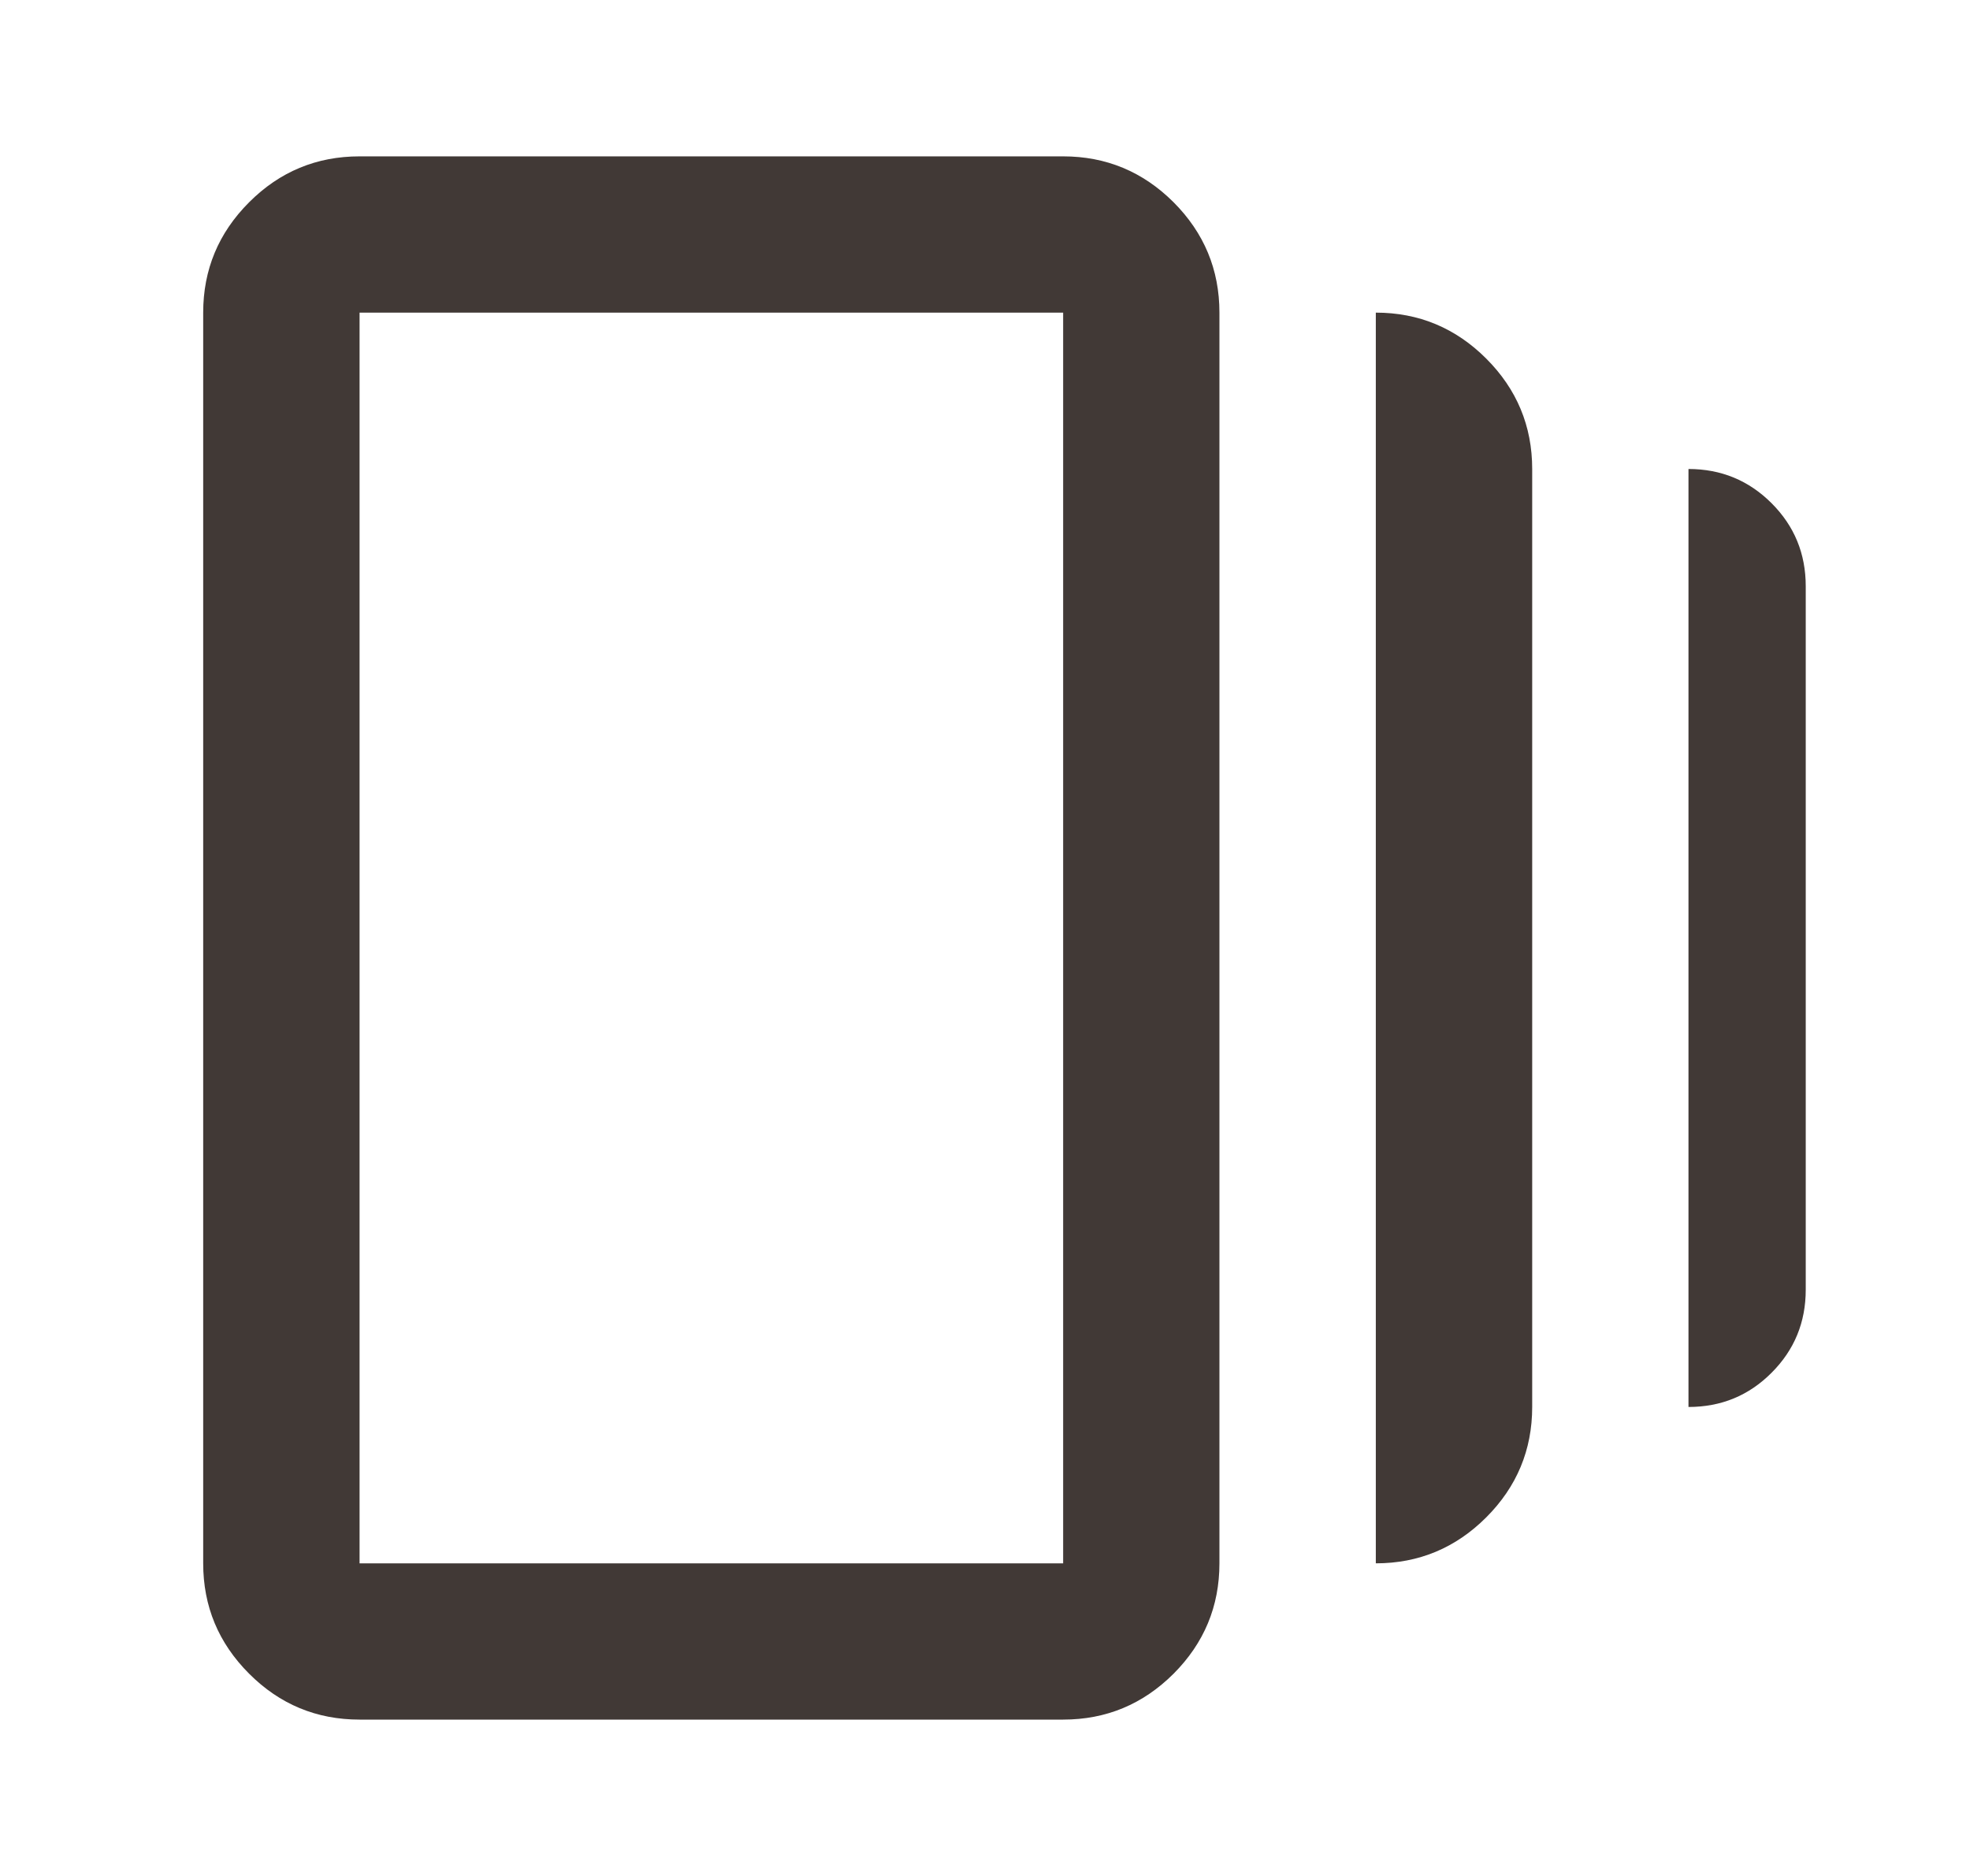 <svg width="21" height="20" viewBox="0 0 21 20" fill="none" xmlns="http://www.w3.org/2000/svg">
<mask id="mask0_679_32" style="mask-type:alpha" maskUnits="userSpaceOnUse" x="0" y="0" width="21" height="20">
<rect x="0.5" width="20" height="20" fill="#D9D9D9"/>
</mask>
<g mask="url(#mask0_679_32)">
<path d="M14.666 16.667V3.333C15.124 3.333 15.517 3.497 15.843 3.823C16.169 4.149 16.333 4.542 16.333 5V15C16.333 15.458 16.169 15.851 15.843 16.177C15.517 16.503 15.124 16.667 14.666 16.667ZM3.833 18.333C3.374 18.333 2.982 18.17 2.656 17.844C2.329 17.517 2.166 17.125 2.166 16.667V3.333C2.166 2.875 2.329 2.483 2.656 2.156C2.982 1.83 3.374 1.667 3.833 1.667H11.333C11.791 1.667 12.183 1.83 12.51 2.156C12.836 2.483 12.999 2.875 12.999 3.333V16.667C12.999 17.125 12.836 17.517 12.51 17.844C12.183 18.17 11.791 18.333 11.333 18.333H3.833ZM17.999 15V5C18.347 5 18.642 5.122 18.885 5.365C19.128 5.608 19.249 5.903 19.249 6.25V13.75C19.249 14.097 19.128 14.392 18.885 14.635C18.642 14.879 18.347 15 17.999 15ZM3.833 16.667H11.333V3.333H3.833V16.667Z" fill="#413936"/>
</g>
</svg>
